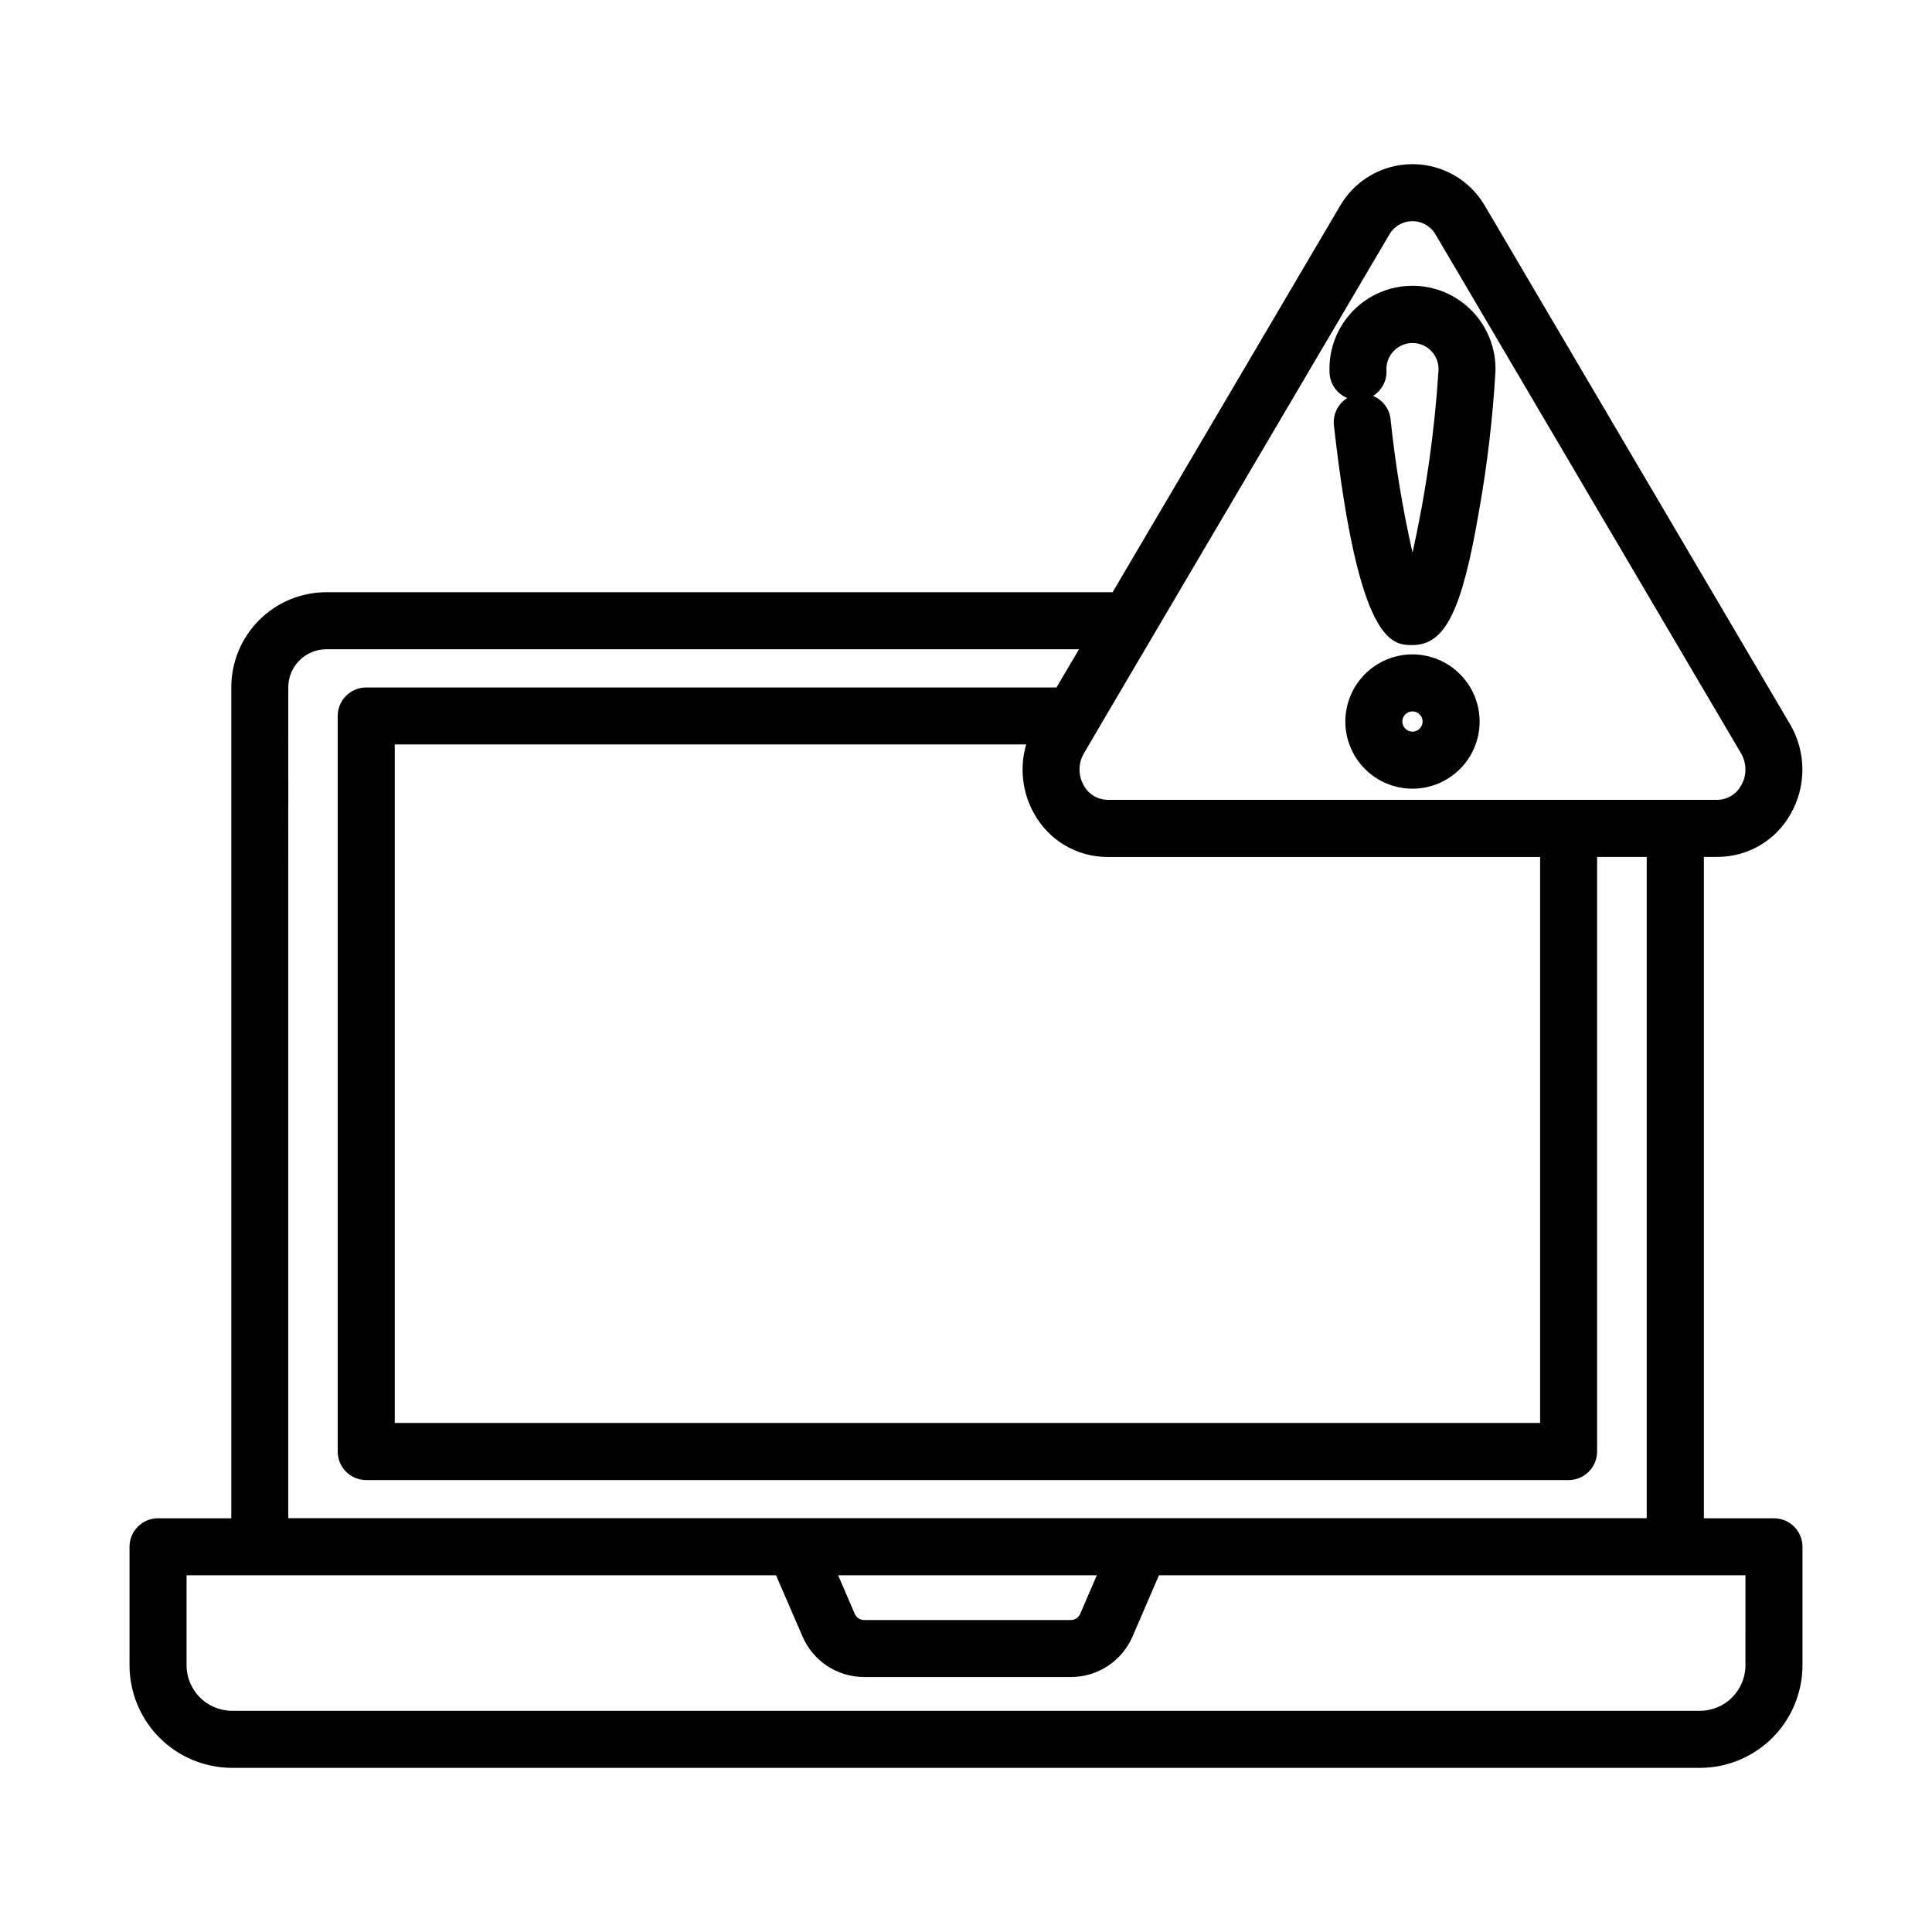 <?xml version="1.0" encoding="UTF-8"?>
<!-- Uploaded to: SVG Repo, www.svgrepo.com, Generator: SVG Repo Mixer Tools -->
<svg fill="#000000" width="800px" height="800px" version="1.1" viewBox="144 144 512 512" xmlns="http://www.w3.org/2000/svg">
 <g>
  <path d="m614.12 546.36h-18.574v-175.27h3.586c3.957 0.004 7.844-1.051 11.258-3.055 3.414-2 6.227-4.879 8.152-8.336 2.066-3.625 3.141-7.727 3.113-11.895-0.023-4.168-1.148-8.254-3.258-11.852l-80.812-137.28c-2.602-4.543-6.727-8.02-11.645-9.816-4.918-1.797-10.312-1.797-15.234 0-4.918 1.797-9.043 5.273-11.645 9.816l-60.207 102.27h-208.37c-6.676 0.008-13.078 2.664-17.801 7.387-4.723 4.723-7.379 11.125-7.387 17.801v220.23h-19.414c-4.172 0-7.555 3.383-7.555 7.559v31.414-0.004c0.008 7.203 2.871 14.109 7.965 19.203s12 7.957 19.203 7.969h389.01c7.203-0.012 14.109-2.875 19.203-7.969s7.957-12 7.969-19.203v-31.41c0-4.176-3.383-7.559-7.559-7.559zm-102.04-340.02c1.238-2.293 3.633-3.723 6.238-3.723 2.606 0 5 1.43 6.238 3.723l80.812 137.26c1.57 2.633 1.586 5.914 0.047 8.562-1.25 2.316-3.66 3.769-6.289 3.801h-161.62c-2.629-0.031-5.035-1.484-6.281-3.801-1.539-2.652-1.523-5.926 0.043-8.562l3.32-5.644v-0.031l14.832-25.191 0.07-0.117zm-93.98 153.36c1.922 3.457 4.734 6.34 8.148 8.348 3.41 2.004 7.297 3.062 11.258 3.062h114.64v149.98h-303.53v-179.81h167.34c-1.816 6.172-1.043 12.82 2.141 18.414zm-197.7-33.559c0-5.566 4.512-10.078 10.074-10.078h199.47l-5.961 10.125h-182.93c-4.176 0-7.559 3.387-7.559 7.559v194.93c0 4.172 3.383 7.555 7.559 7.555h318.64c4.172 0 7.555-3.383 7.555-7.555v-157.58h13.148l0.004 175.24h-134.25-0.242-91.055-0.246-134.21zm214.27 235.33-4.41 10.223c-0.422 0.973-1.375 1.609-2.438 1.629h-54.863c-1.062-0.02-2.012-0.652-2.434-1.625l-4.41-10.227zm171.89 23.855c-0.016 6.652-5.402 12.039-12.055 12.059h-389.01c-6.648-0.02-12.035-5.406-12.055-12.059v-23.855h156.22l7.016 16.219c1.371 3.184 3.644 5.894 6.539 7.805 2.894 1.906 6.281 2.926 9.75 2.93h54.863c3.473 0 6.867-1.02 9.766-2.934 2.898-1.91 5.176-4.625 6.547-7.816l6.992-16.211h155.43z"/>
  <path d="m501.03 249.48c-2.484 1.539-3.856 4.371-3.527 7.273 6.551 58.191 15.48 58.191 20.832 58.191 8.621 0 13.098-8.984 17.633-35.594 2.172-12.195 3.621-24.508 4.34-36.871 0.203-5.961-2.023-11.746-6.172-16.035-4.144-4.289-9.852-6.711-15.816-6.711s-11.672 2.422-15.82 6.711c-4.144 4.289-6.371 10.074-6.168 16.035 0 3.07 1.855 5.84 4.699 7zm10.418-6.996v-0.004c-0.188-1.938 0.449-3.867 1.758-5.312 1.312-1.441 3.168-2.266 5.117-2.266 1.949 0 3.809 0.824 5.117 2.266 1.309 1.445 1.945 3.375 1.758 5.312-1.043 16.148-3.34 32.188-6.867 47.98-2.637-11.672-4.582-23.488-5.82-35.391-0.309-2.746-2.094-5.106-4.652-6.148 2.234-1.379 3.594-3.816 3.59-6.441z"/>
  <path d="m518.32 317.42c-4.719 0-9.242 1.875-12.582 5.215-3.336 3.336-5.211 7.863-5.211 12.582s1.875 9.246 5.211 12.582c3.34 3.336 7.863 5.211 12.582 5.211 4.723 0 9.246-1.875 12.586-5.211 3.336-3.336 5.211-7.863 5.211-12.582-0.004-4.719-1.879-9.242-5.219-12.578-3.336-3.336-7.859-5.215-12.578-5.219zm0 20.469v0.004c-1.082 0-2.059-0.656-2.477-1.656-0.414-1.004-0.184-2.156 0.586-2.922 0.766-0.766 1.922-0.996 2.922-0.578 1 0.414 1.652 1.395 1.652 2.481 0 0.711-0.285 1.391-0.785 1.891-0.504 0.504-1.188 0.785-1.898 0.785z"/>
 </g>
</svg>